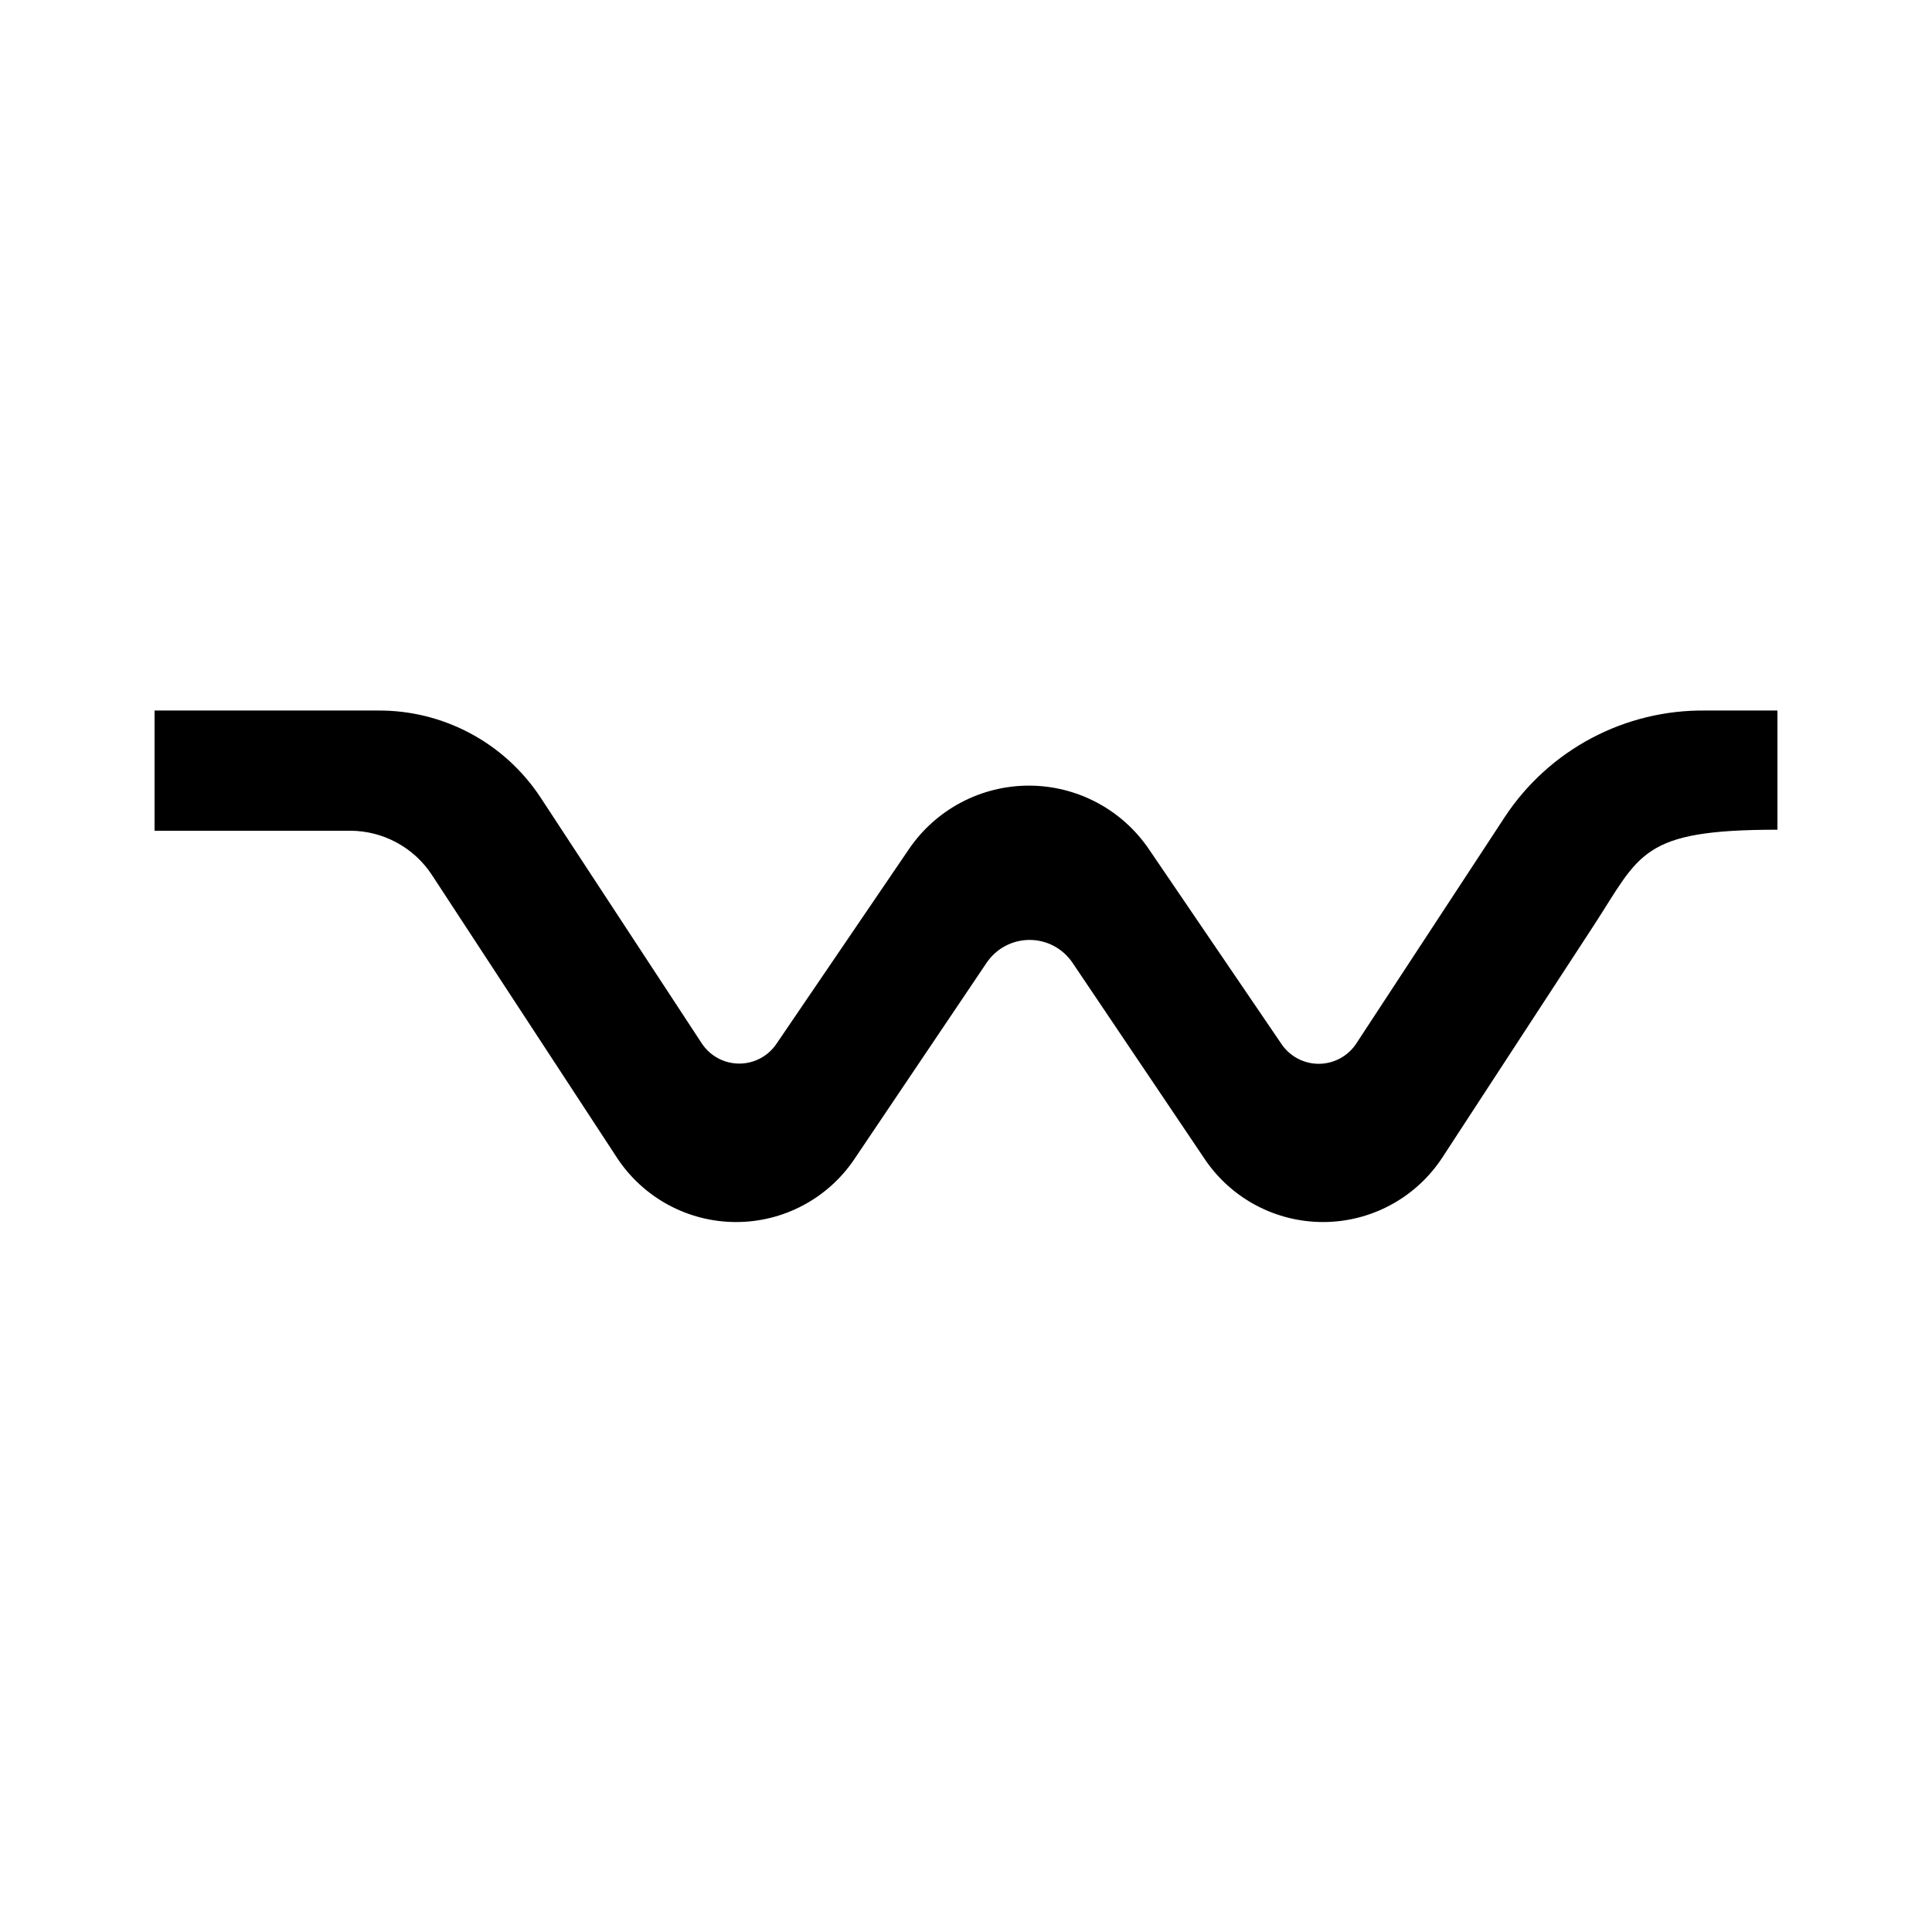 <svg width="256" height="256" viewBox="0 0 256 256" fill="none" xmlns="http://www.w3.org/2000/svg">
<rect width="256" height="256" fill="white"/>
<path d="M235.52 109.941C217.417 109.941 217.364 113.136 211.187 122.622L191.109 153.391C189.4 155.997 187.074 158.14 184.337 159.629C181.6 161.118 178.537 161.908 175.421 161.926C172.305 161.945 169.233 161.193 166.478 159.737C163.723 158.282 161.371 156.167 159.631 153.582L142.092 127.541C141.462 126.618 140.617 125.862 139.629 125.34C138.641 124.818 137.54 124.545 136.422 124.545C135.305 124.545 134.204 124.818 133.216 125.34C132.228 125.862 131.383 126.618 130.753 127.541L113.214 153.582C111.475 156.167 109.124 158.282 106.369 159.738C103.615 161.194 100.543 161.946 97.428 161.927C94.312 161.908 91.25 161.119 88.513 159.63C85.777 158.14 83.451 155.997 81.743 153.391L57.235 115.942C56.058 114.144 54.452 112.666 52.562 111.643C50.672 110.619 48.556 110.081 46.407 110.078H20.48V94.149H50.052C54.307 94.115 58.503 95.144 62.261 97.141C66.018 99.138 69.218 102.041 71.571 105.587L92.999 138.27C93.541 139.088 94.278 139.759 95.143 140.223C96.008 140.687 96.974 140.93 97.955 140.93C98.937 140.93 99.903 140.687 100.768 140.223C101.633 139.759 102.369 139.088 102.912 138.27L120.451 112.496C122.214 109.909 124.583 107.791 127.352 106.328C130.12 104.865 133.204 104.1 136.335 104.1C139.466 104.1 142.55 104.865 145.318 106.328C148.086 107.791 150.455 109.909 152.219 112.496L169.757 138.27C170.299 139.096 171.038 139.774 171.907 140.243C172.777 140.713 173.749 140.959 174.737 140.959C175.725 140.959 176.697 140.713 177.566 140.243C178.436 139.774 179.174 139.096 179.716 138.27L199.421 108.21C202.316 103.835 206.262 100.256 210.898 97.799C215.534 95.343 220.712 94.088 225.958 94.149H235.52V109.941Z" fill="black"/>
</svg>
